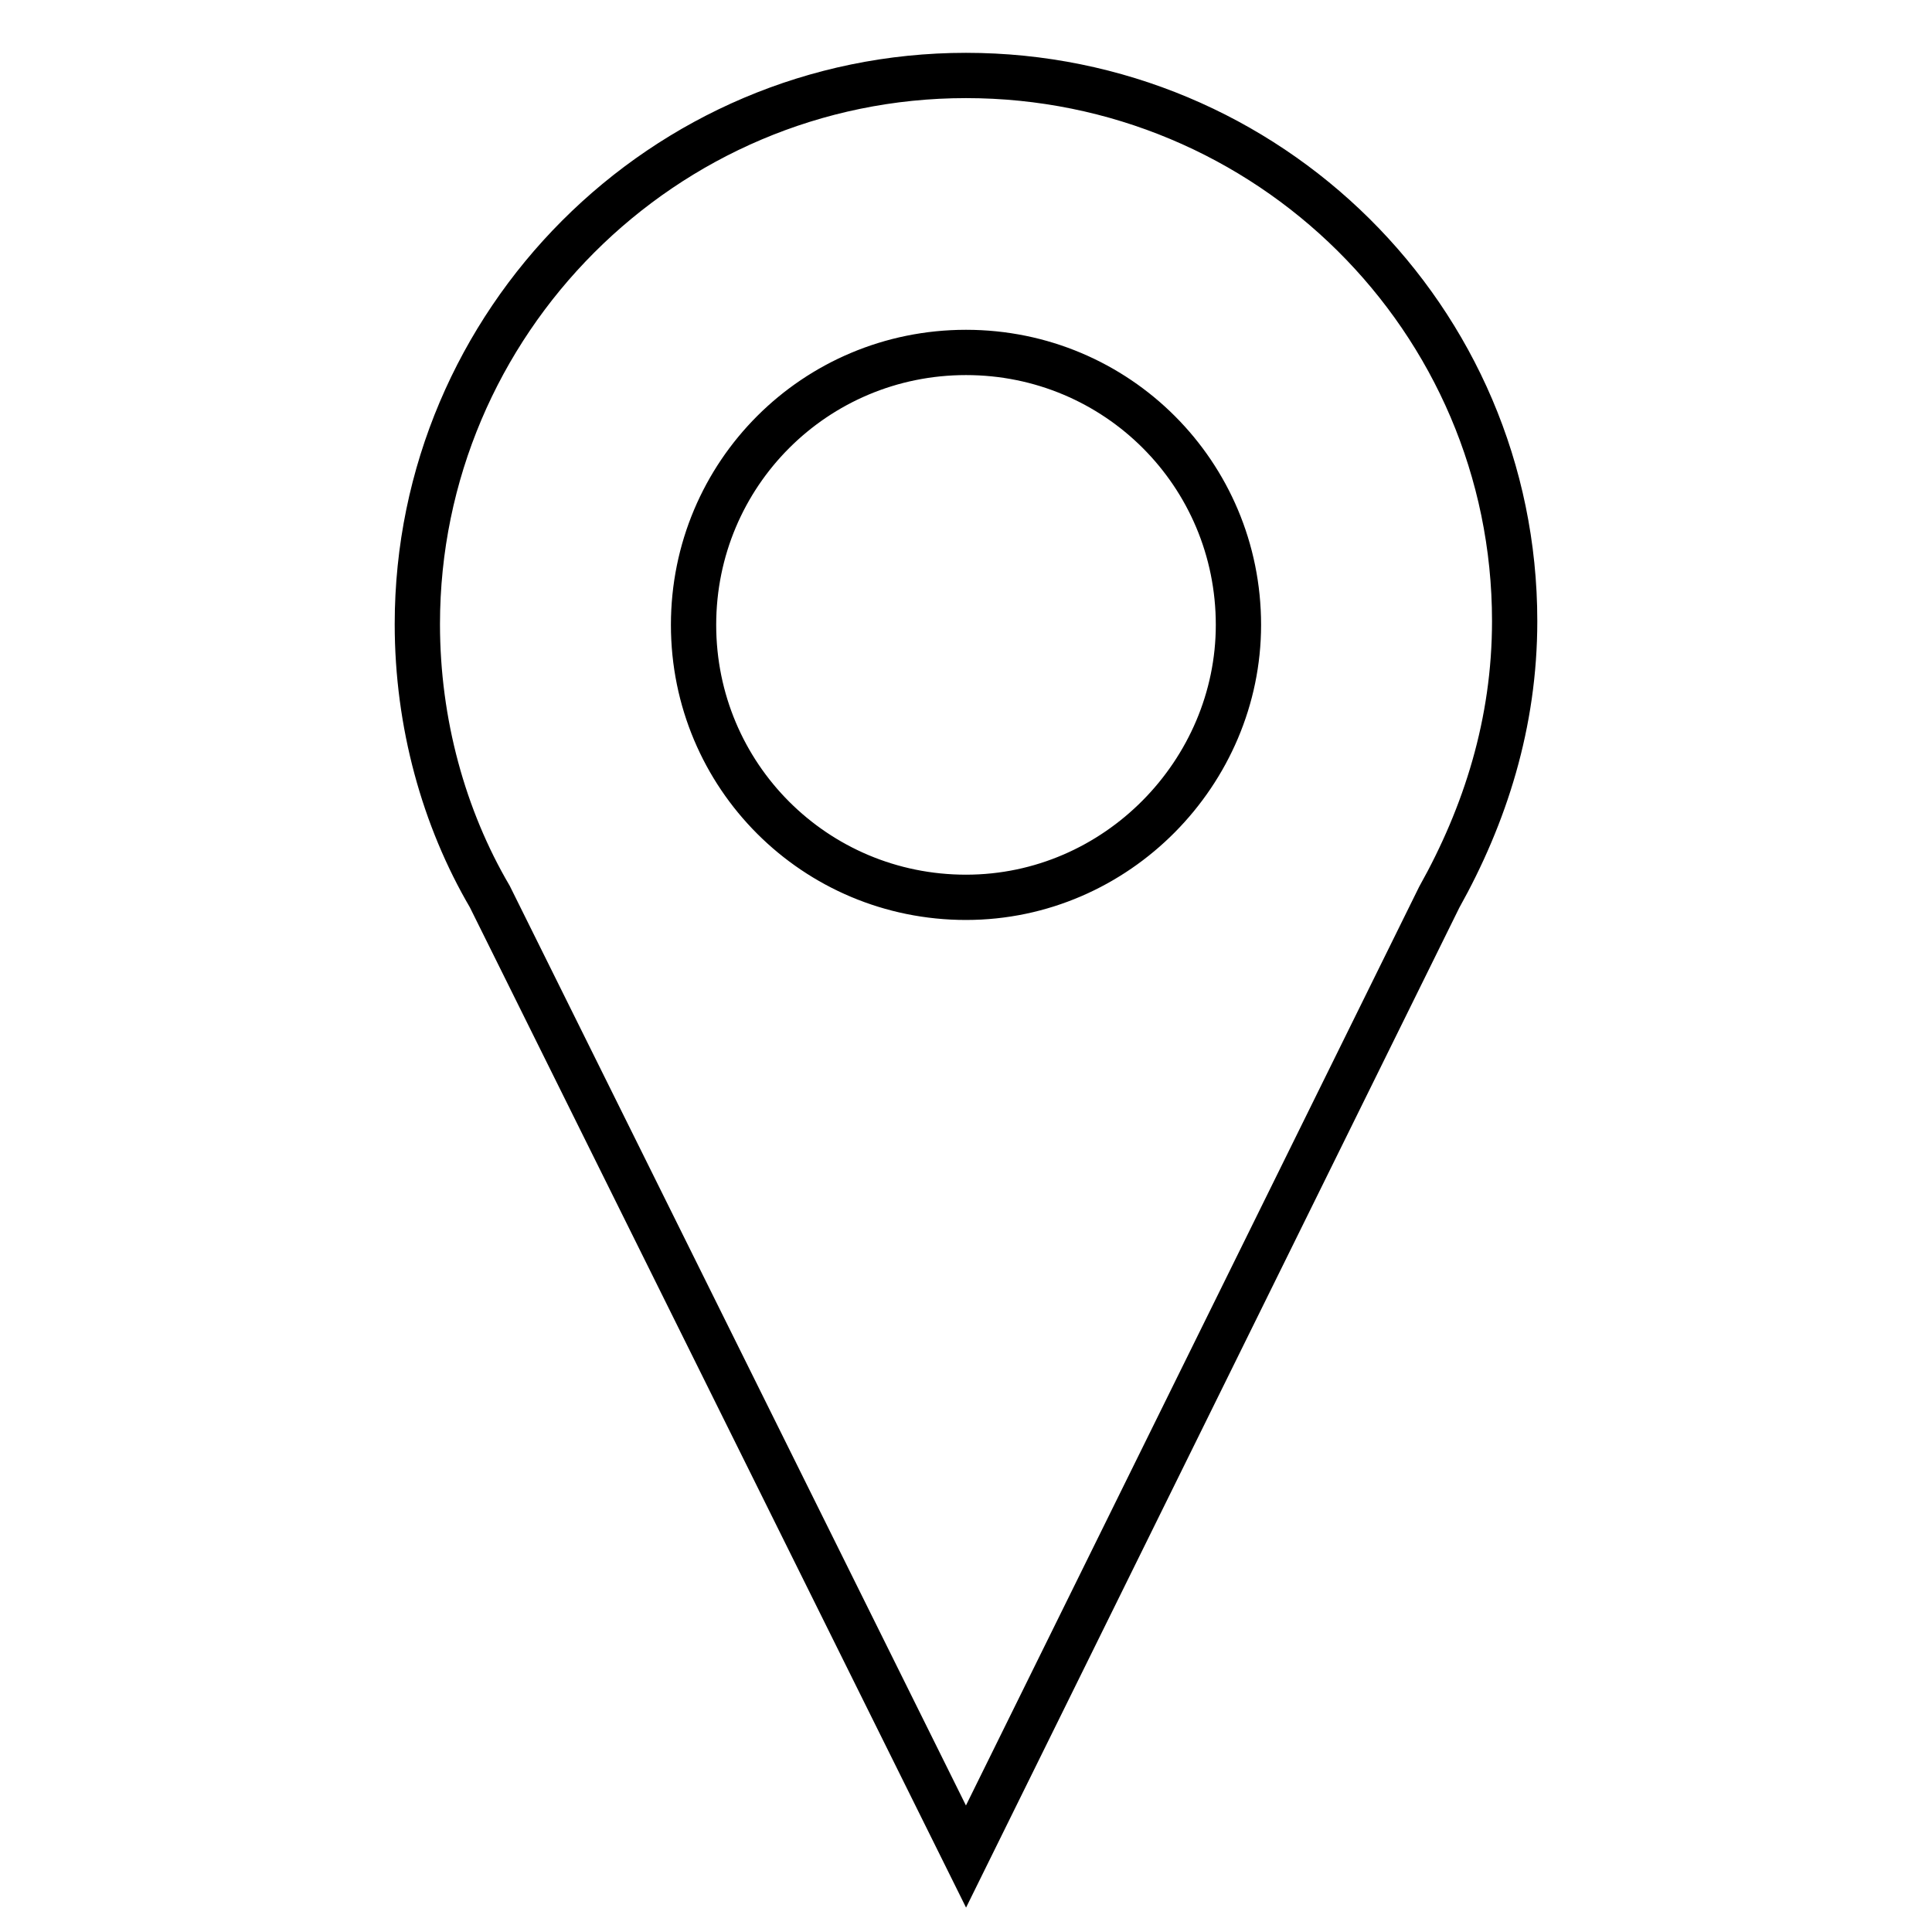 <?xml version="1.0" encoding="utf-8"?>
<!-- Svg Vector Icons : http://www.onlinewebfonts.com/icon -->
<!DOCTYPE svg PUBLIC "-//W3C//DTD SVG 1.1//EN" "http://www.w3.org/Graphics/SVG/1.1/DTD/svg11.dtd">
<svg version="1.1" xmlns="http://www.w3.org/2000/svg" xmlns:xlink="http://www.w3.org/1999/xlink" x="0px" y="0px" viewBox="0 0 256 256" enable-background="new 0 0 256 256" xml:space="preserve">
<g> <path stroke-width="6" fill-opacity="0" stroke="#000000"  d="M200.7,82.3c0-40.1-32.7-72.3-72.7-72.3c-40.1,0-72.7,32.7-72.7,72.7c0,13.1,3.5,25.7,9.6,36.1l0,0L128,246 l62.7-127.1l0,0C196.8,108,200.7,95.8,200.7,82.3 M128,118.9c-20,0-36.1-16.1-36.1-36.1c0-20,16.1-36.1,36.1-36.1 c20,0,36.1,16.1,36.1,36.1C164.1,102.3,148,118.9,128,118.9"/></g>
</svg>